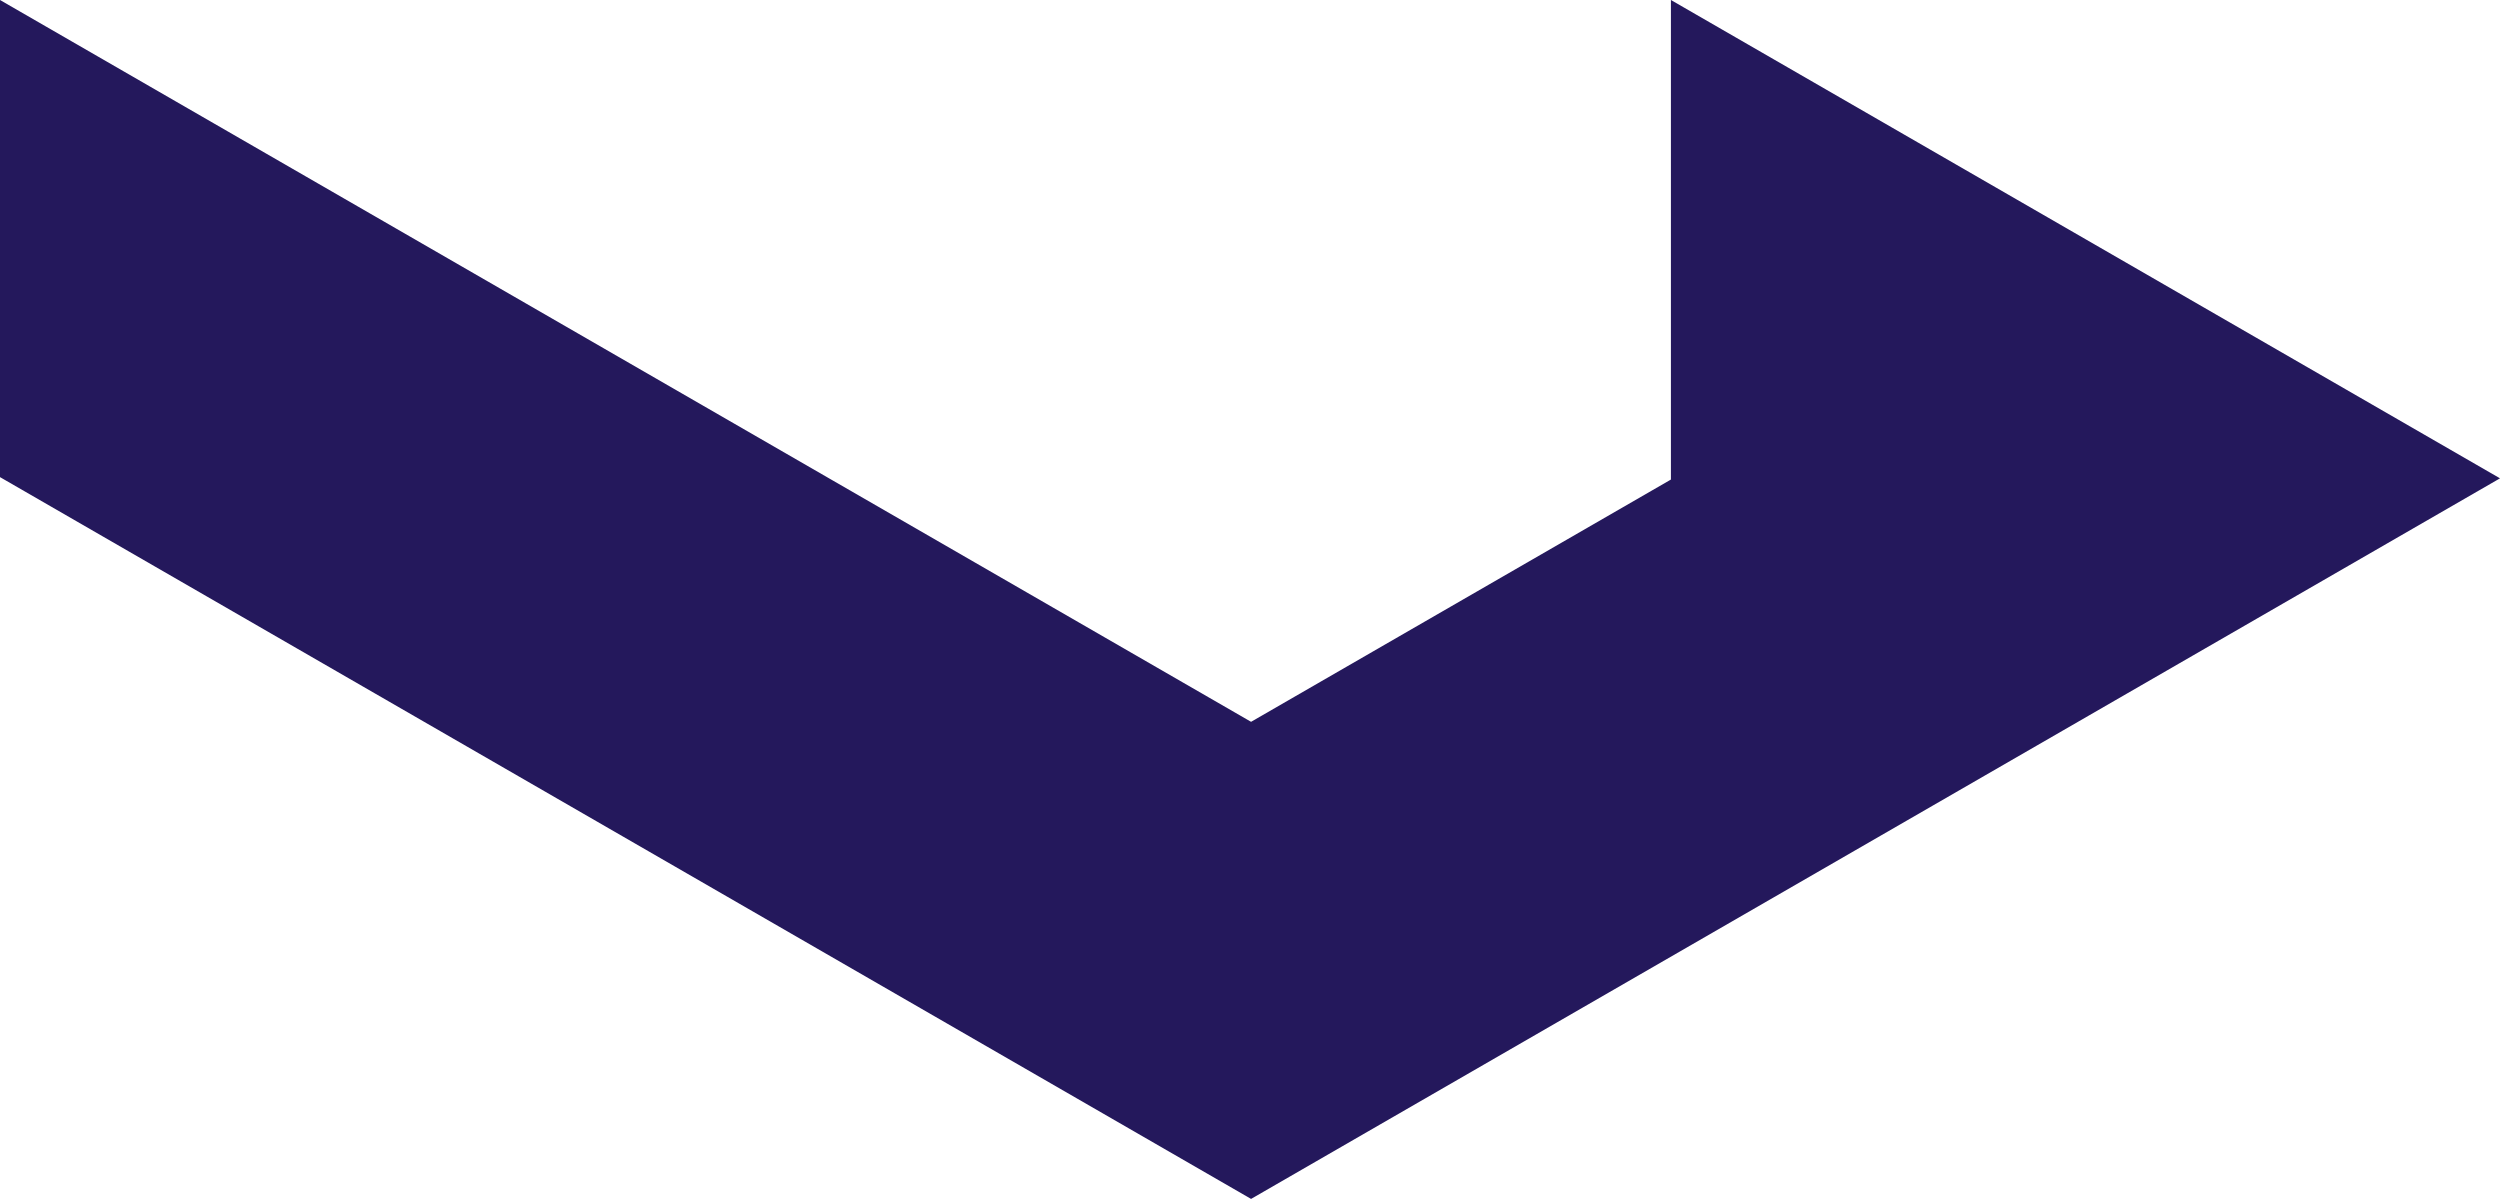 <?xml version="1.0" encoding="UTF-8"?> <svg xmlns="http://www.w3.org/2000/svg" width="1101" height="528" viewBox="0 0 1101 528" fill="none"> <path d="M0 0L550.5 317.616L550.971 317.888L735.409 211.461L735.87 211.19V0L1101 210.656L550.971 528L0 210.123V0Z" fill="#24185C"></path> </svg> 